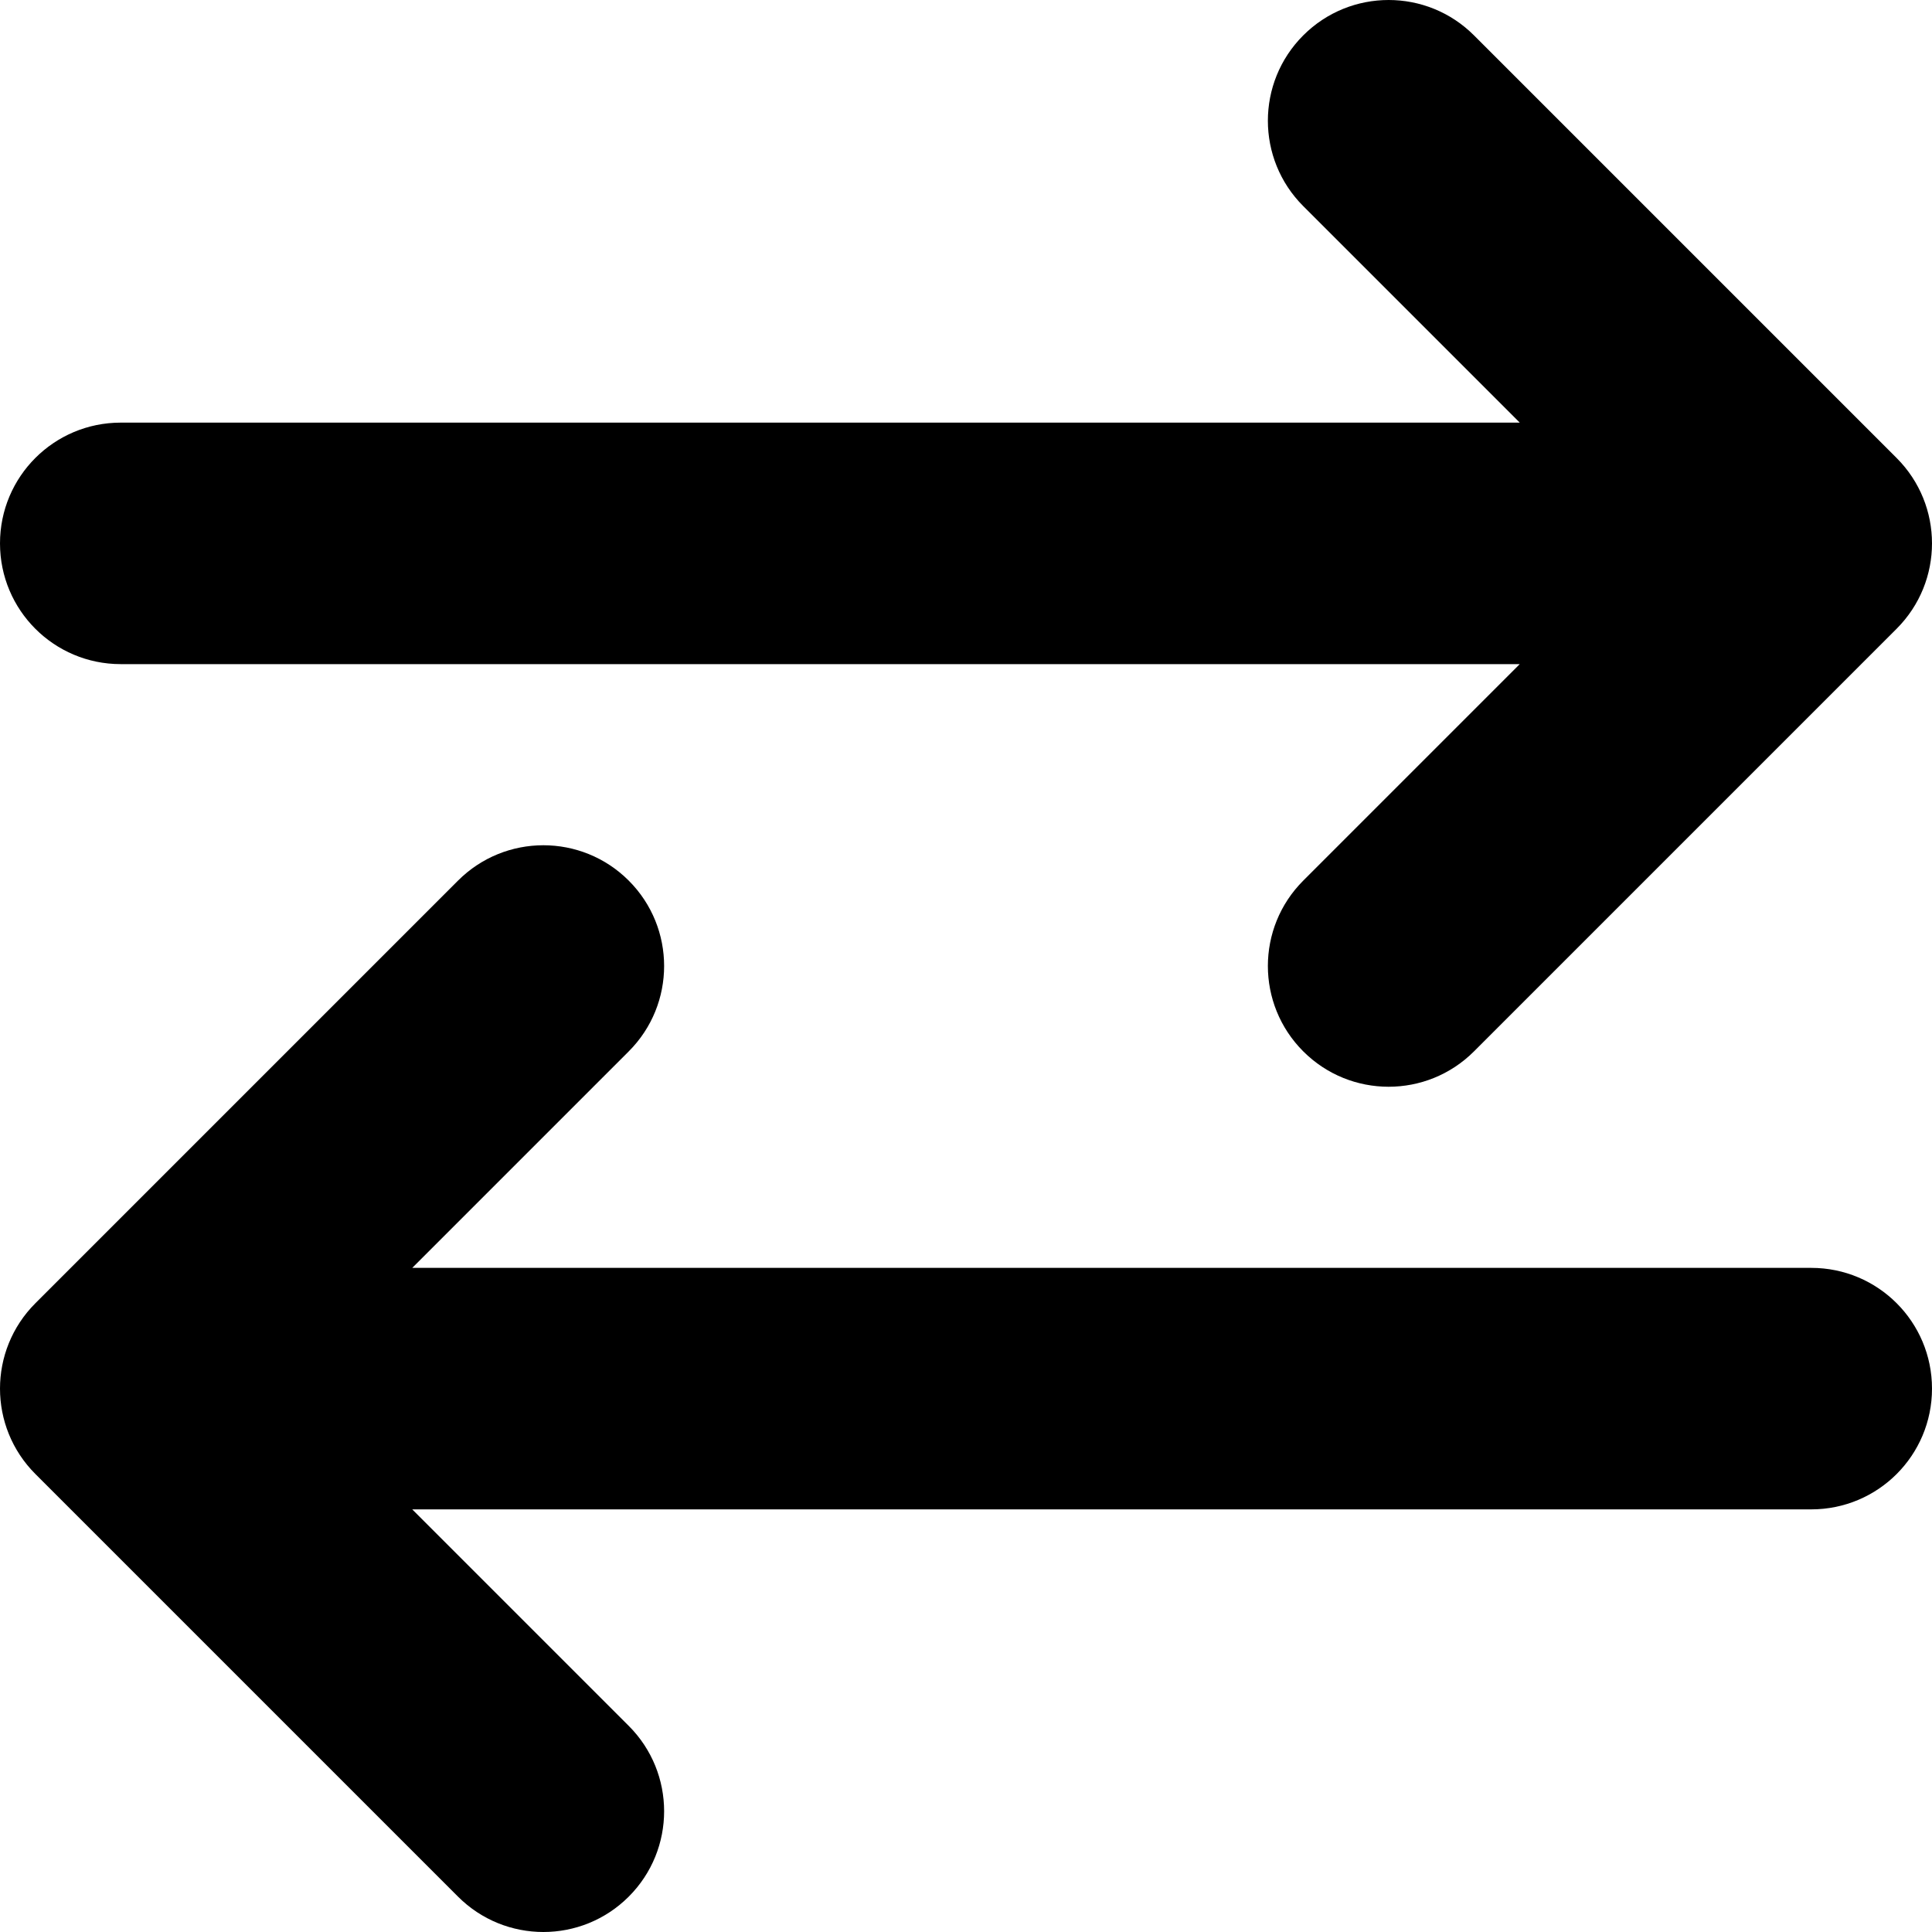 <svg xmlns="http://www.w3.org/2000/svg" viewBox="0 0 512 512"><!-- Font Awesome Pro 6.0.0-alpha2 by @fontawesome - https://fontawesome.com License - https://fontawesome.com/license (Commercial License) --><path d="M32 176H402.75L345.375 233.375C332.875 245.875 332.875 266.125 345.375 278.625C351.625 284.875 359.812 288 368 288S384.375 284.875 390.625 278.625L502.625 166.625C515.125 154.125 515.125 133.875 502.625 121.375L390.625 9.375C378.125 -3.125 357.875 -3.125 345.375 9.375S332.875 42.125 345.375 54.625L402.75 112H32C14.312 112 0 126.312 0 144S14.312 176 32 176ZM480 336H109.25L166.625 278.625C179.125 266.125 179.125 245.875 166.625 233.375S133.875 220.875 121.375 233.375L9.375 345.375C-3.125 357.875 -3.125 378.125 9.375 390.625L121.375 502.625C127.625 508.875 135.812 512 144 512S160.375 508.875 166.625 502.625C179.125 490.125 179.125 469.875 166.625 457.375L109.25 400H480C497.688 400 512 385.688 512 368S497.688 336 480 336Z"/></svg>
